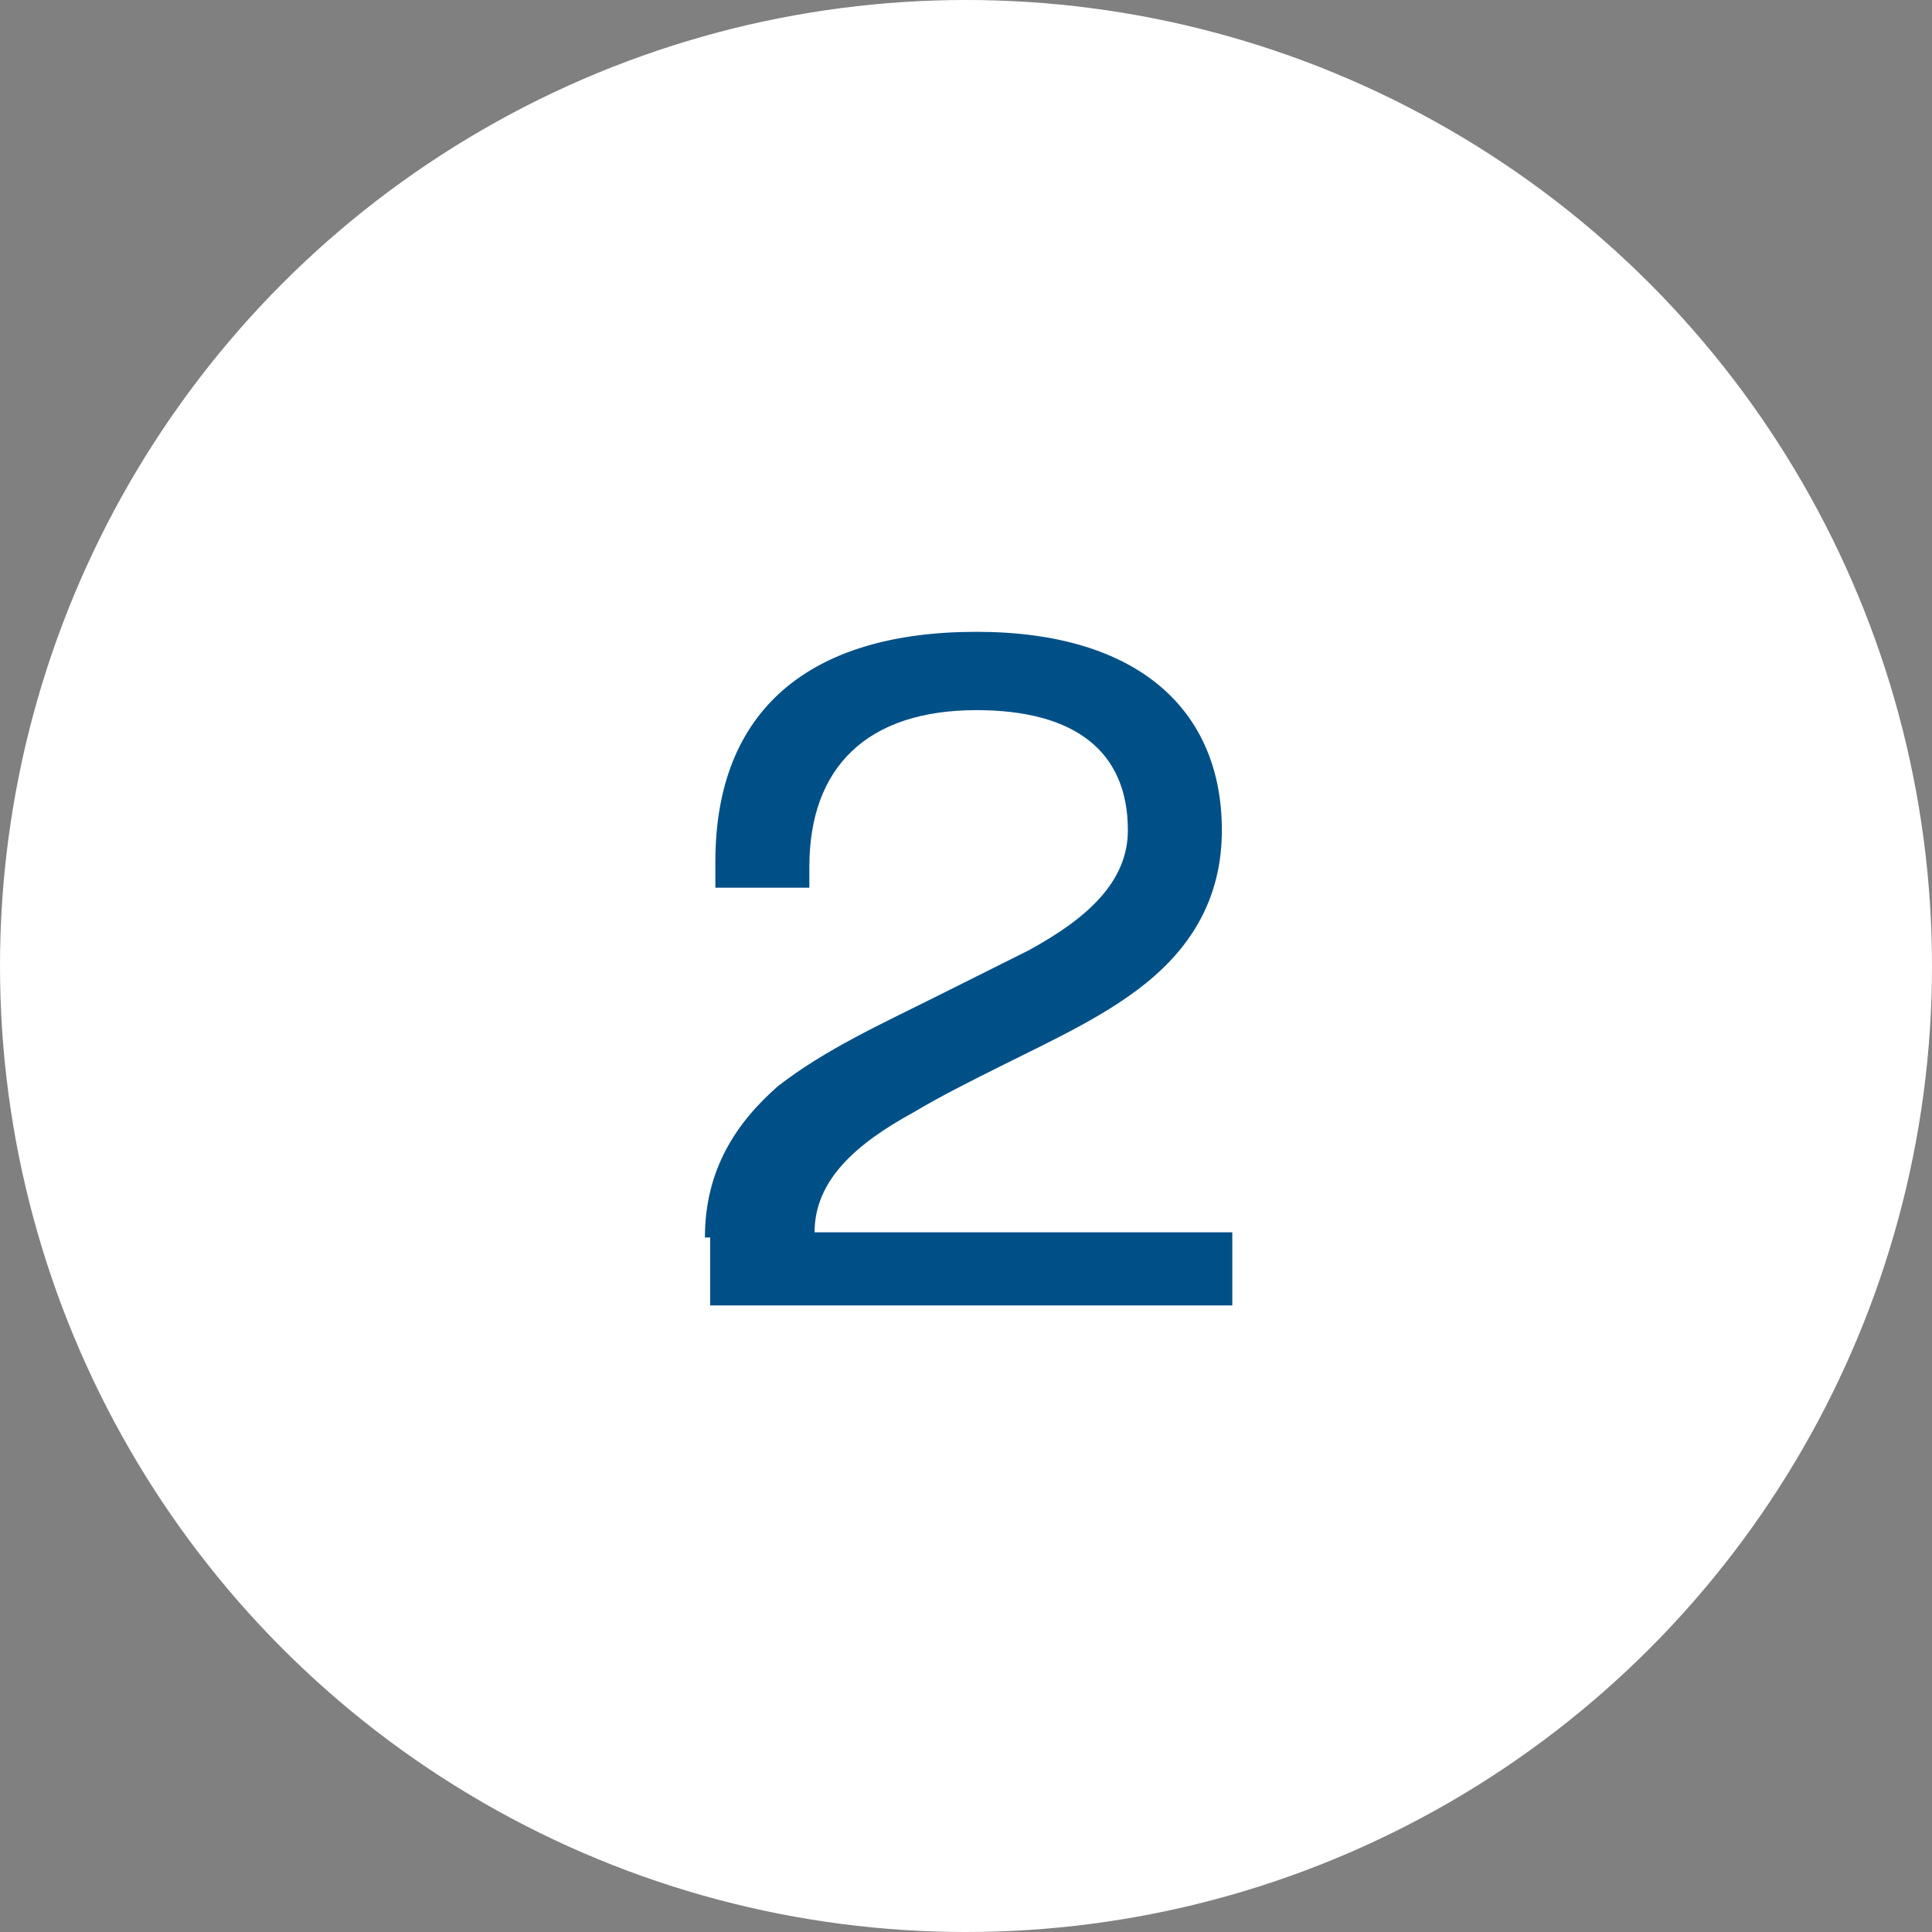 <?xml version="1.0" encoding="UTF-8"?>
<!-- Generator: Adobe Illustrator 27.7.0, SVG Export Plug-In . SVG Version: 6.00 Build 0)  -->
<svg xmlns="http://www.w3.org/2000/svg" xmlns:xlink="http://www.w3.org/1999/xlink" version="1.1" id="_1-icon" x="0px" y="0px" viewBox="0 0 37 37" style="enable-background:new 0 0 37 37;" xml:space="preserve">
<rect x="0" y="0" width="37" height="37" fill="#808080" stroke="none"/>
<style type="text/css">
	.st0{fill:#FFFFFF;}
	.st1{enable-background:new    ;}
	.st2{fill:#005088;}
</style>
<g>
	<g id="Ellipse_30">
		<circle class="st0" cx="18.5" cy="18.5" r="18.5"></circle>
	</g>
	<g class="st1">
		<path class="st2" d="M13.5,23.7c0-1.3,0.6-2.2,1.4-2.9c0.9-0.7,2-1.2,3-1.7c0.6-0.3,1.2-0.6,1.8-0.9c1.1-0.6,1.9-1.3,1.9-2.3    c0-1.5-1-2.3-2.9-2.3c-2.1,0-3.2,1.1-3.2,3v0.4h-1.8v-0.5c0-2.9,1.8-4.4,5-4.4c3.1,0,4.7,1.5,4.7,3.8c0,1.2-0.5,2.1-1.3,2.8    c-0.8,0.7-1.9,1.2-2.9,1.7c-0.6,0.3-1.2,0.6-1.7,0.9c-1.1,0.6-1.9,1.3-1.9,2.3h8V25h-10V23.7z"></path>
	</g>
</g>
</svg>
